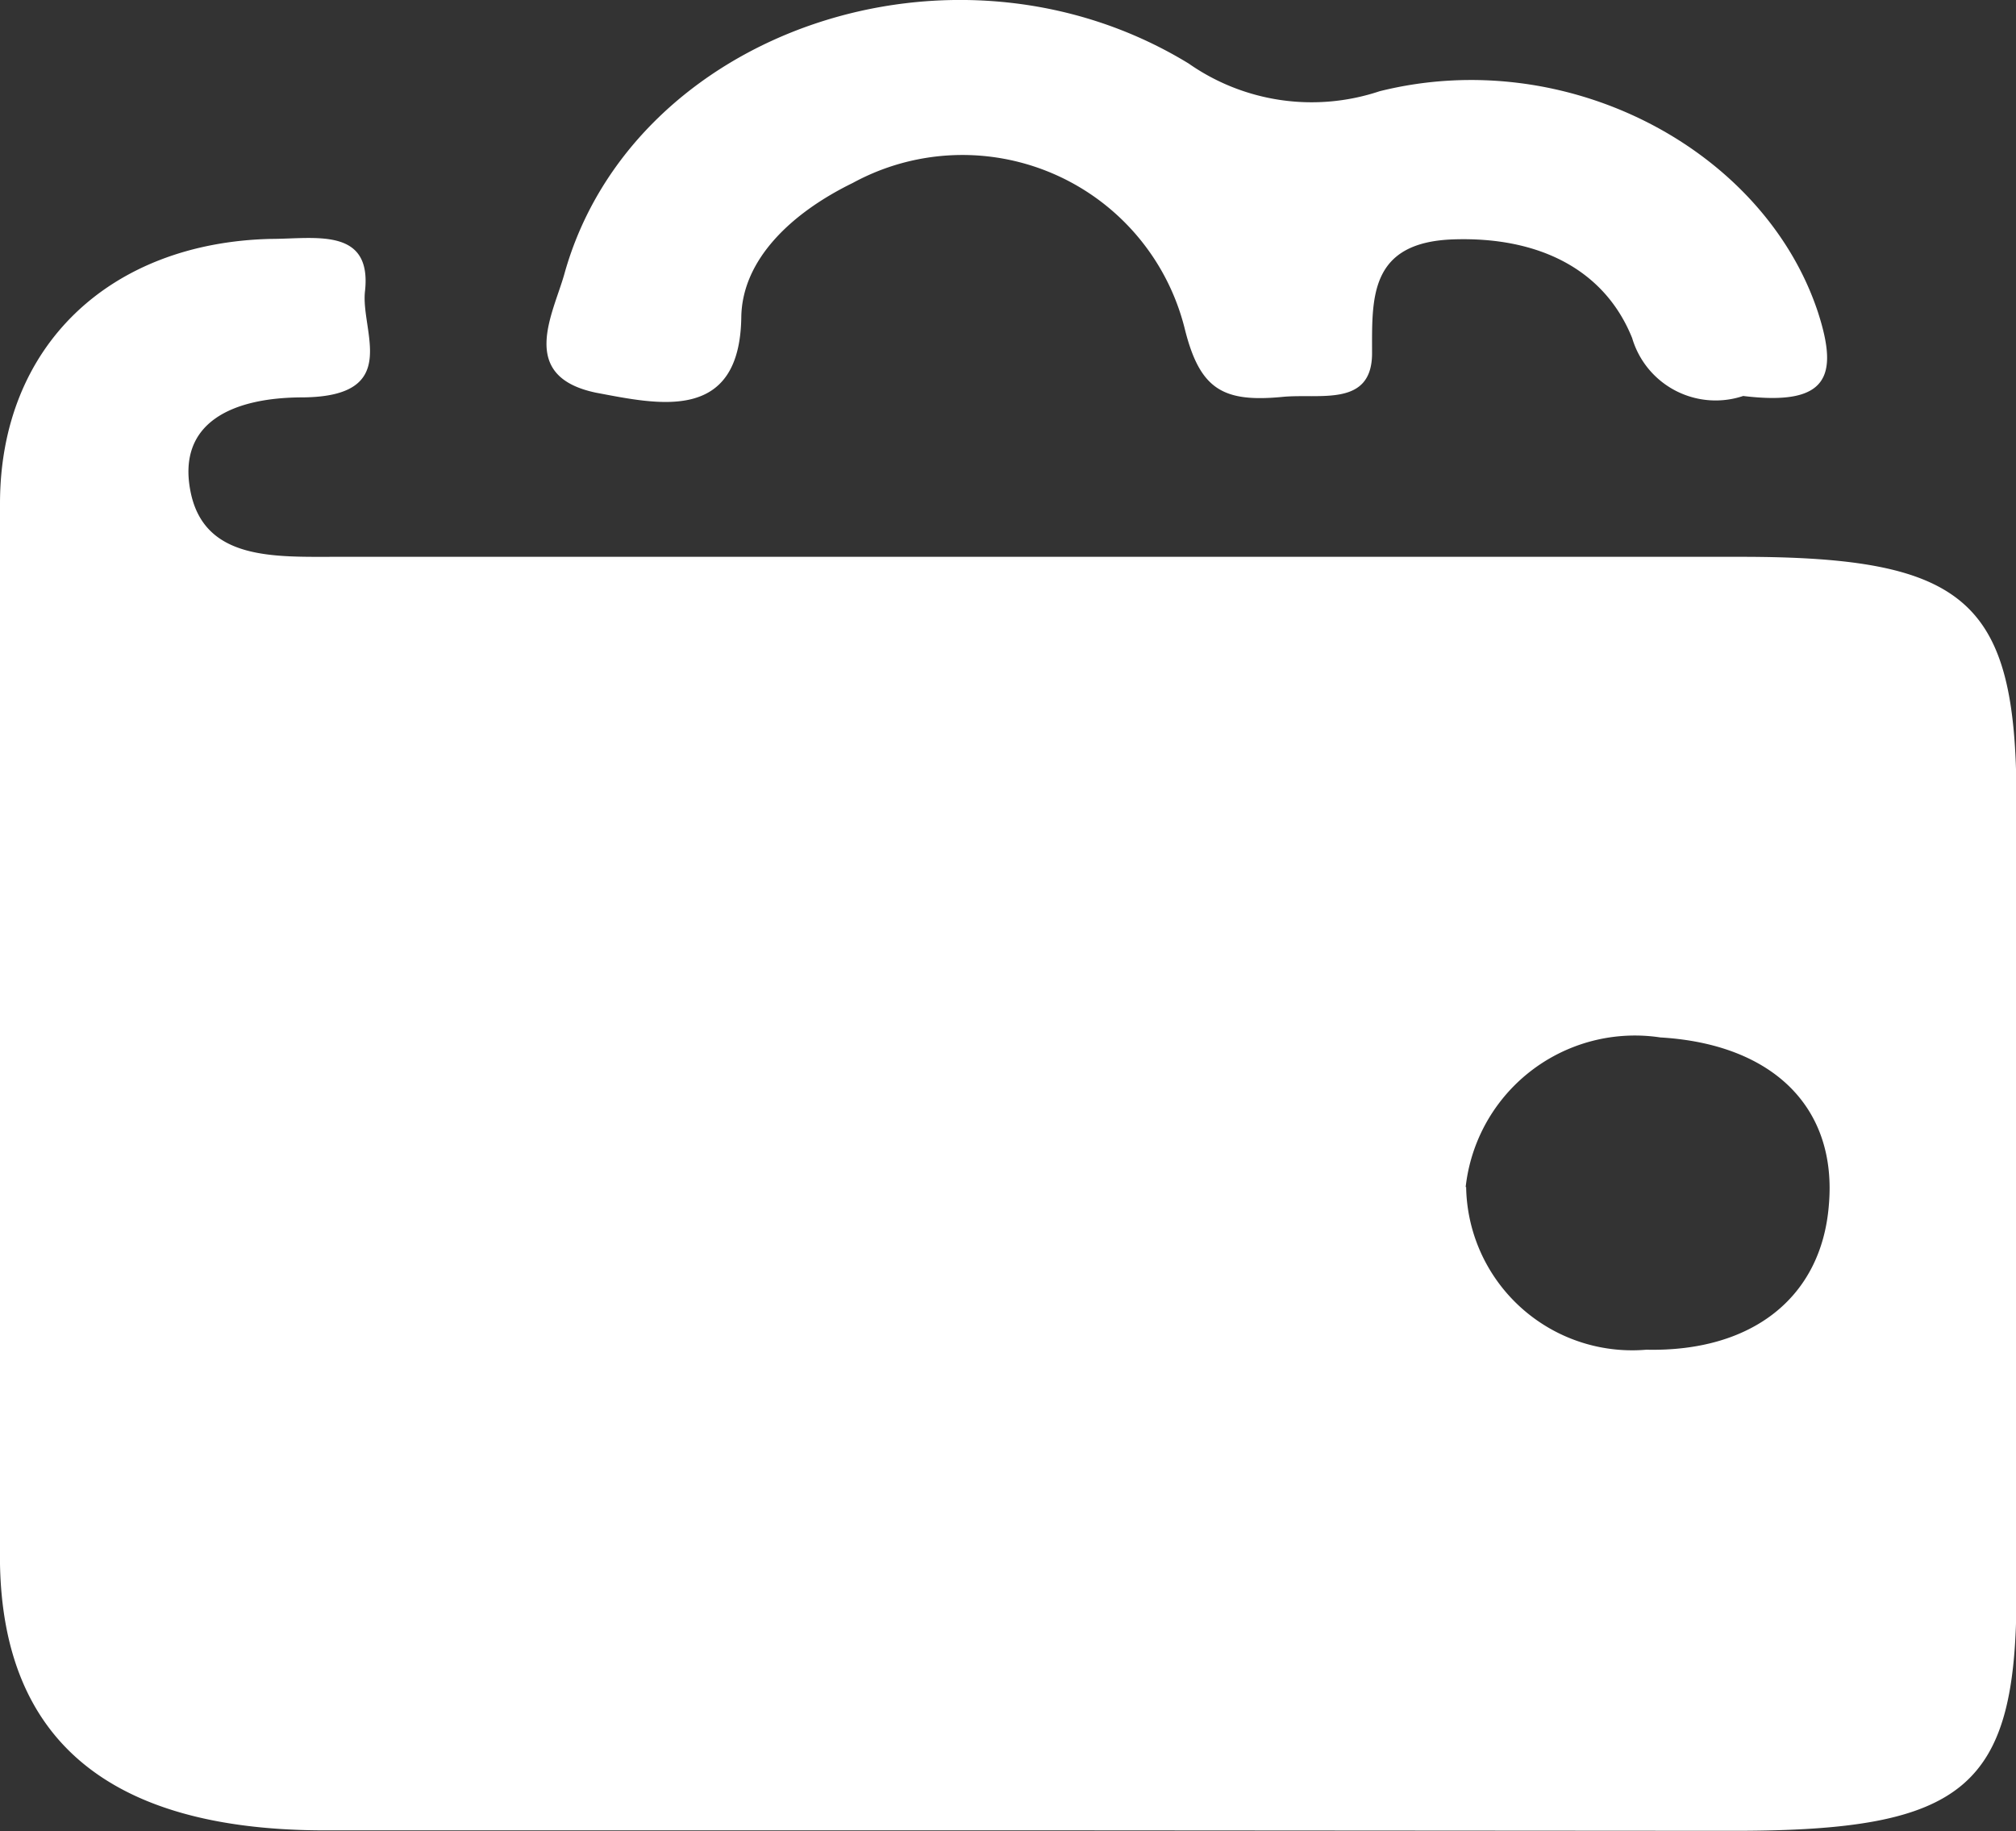 <svg xmlns="http://www.w3.org/2000/svg" viewBox="0 0 42.86 38.94"><rect x="0" y="0" width="42.86" height="38.94" fill="#333333" stroke="none"/><defs><style>.cls-1{fill:#fff;}</style></defs><title>Aide des communes</title><g id="Calque_2" data-name="Calque 2"><g id="Calque_2-2" data-name="Calque 2"><path class="cls-1" d="M22,38.92c-5.08,0-10.16,0-15.23,0C2.32,38.88.07,37,0,33.26Q0,22,0,10.71c0-3.36,2.34-5.55,5.76-5.63.93,0,2.15-.26,2,1.11-.1.85.8,2.24-1.32,2.26-1.49,0-2.68.53-2.39,2s1.78,1.39,3.11,1.39H37c4.81,0,5.86.93,5.87,5.13q0,8.45,0,16.91c0,4.14-1.09,5.05-6,5.05Zm9.17-13.68A3.53,3.53,0,0,0,35,28.7c2.26.05,3.72-1.12,3.88-3.06.19-2.09-1.19-3.44-3.58-3.58A3.62,3.62,0,0,0,31.16,25.24Z"/><path class="cls-1" d="M37.06,8.42A1.85,1.85,0,0,1,34.7,7.19c-.59-1.47-2-2.16-3.8-2.1s-1.73,1.26-1.73,2.42-1.12.85-1.91.93C26,8.56,25.51,8.28,25.19,7a4.87,4.87,0,0,0-7.06-3.11c-1.31.64-2.35,1.63-2.37,2.85C15.73,9,14,8.6,12.67,8.35,11,8,11.76,6.68,12,5.82,13.44.66,20.29-1.69,25.27,1.35a4.56,4.56,0,0,0,4.06.59c4-1,8.18,1.25,9.32,4.7C39.09,8,38.87,8.64,37.06,8.42Z"/></g></g></svg>